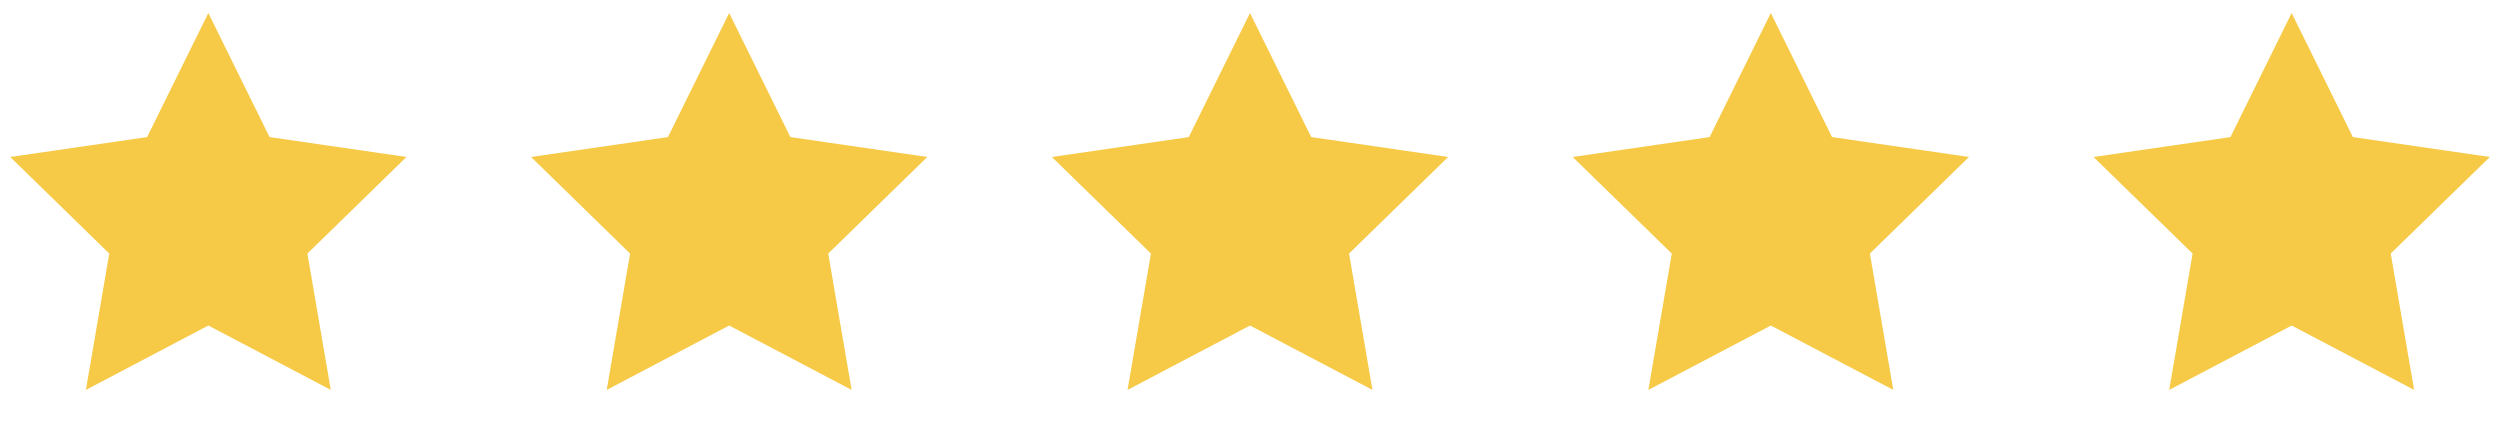<?xml version="1.0"?>
<svg xmlns="http://www.w3.org/2000/svg" width="96" height="17" viewBox="0 0 96 17" fill="none">
<path d="M8 0.5L10.351 5.264L15.608 6.028L11.804 9.736L12.702 14.972L8 12.5L3.298 14.972L4.196 9.736L0.392 6.028L5.649 5.264L8 0.5Z" fill="#F6CA47"/>
<path d="M28 0.5L30.351 5.264L35.608 6.028L31.804 9.736L32.702 14.972L28 12.5L23.298 14.972L24.196 9.736L20.392 6.028L25.649 5.264L28 0.5Z" fill="#F6CA47"/>
<path d="M48 0.5L50.351 5.264L55.608 6.028L51.804 9.736L52.702 14.972L48 12.5L43.298 14.972L44.196 9.736L40.392 6.028L45.649 5.264L48 0.5Z" fill="#F6CA47"/>
<path d="M68 0.5L70.351 5.264L75.609 6.028L71.804 9.736L72.702 14.972L68 12.5L63.298 14.972L64.196 9.736L60.392 6.028L65.649 5.264L68 0.5Z" fill="#F6CA47"/>
<path d="M88 0.5L90.351 5.264L95.609 6.028L91.804 9.736L92.702 14.972L88 12.5L83.298 14.972L84.196 9.736L80.391 6.028L85.649 5.264L88 0.5Z" fill="#F6CA47"/>
</svg>
